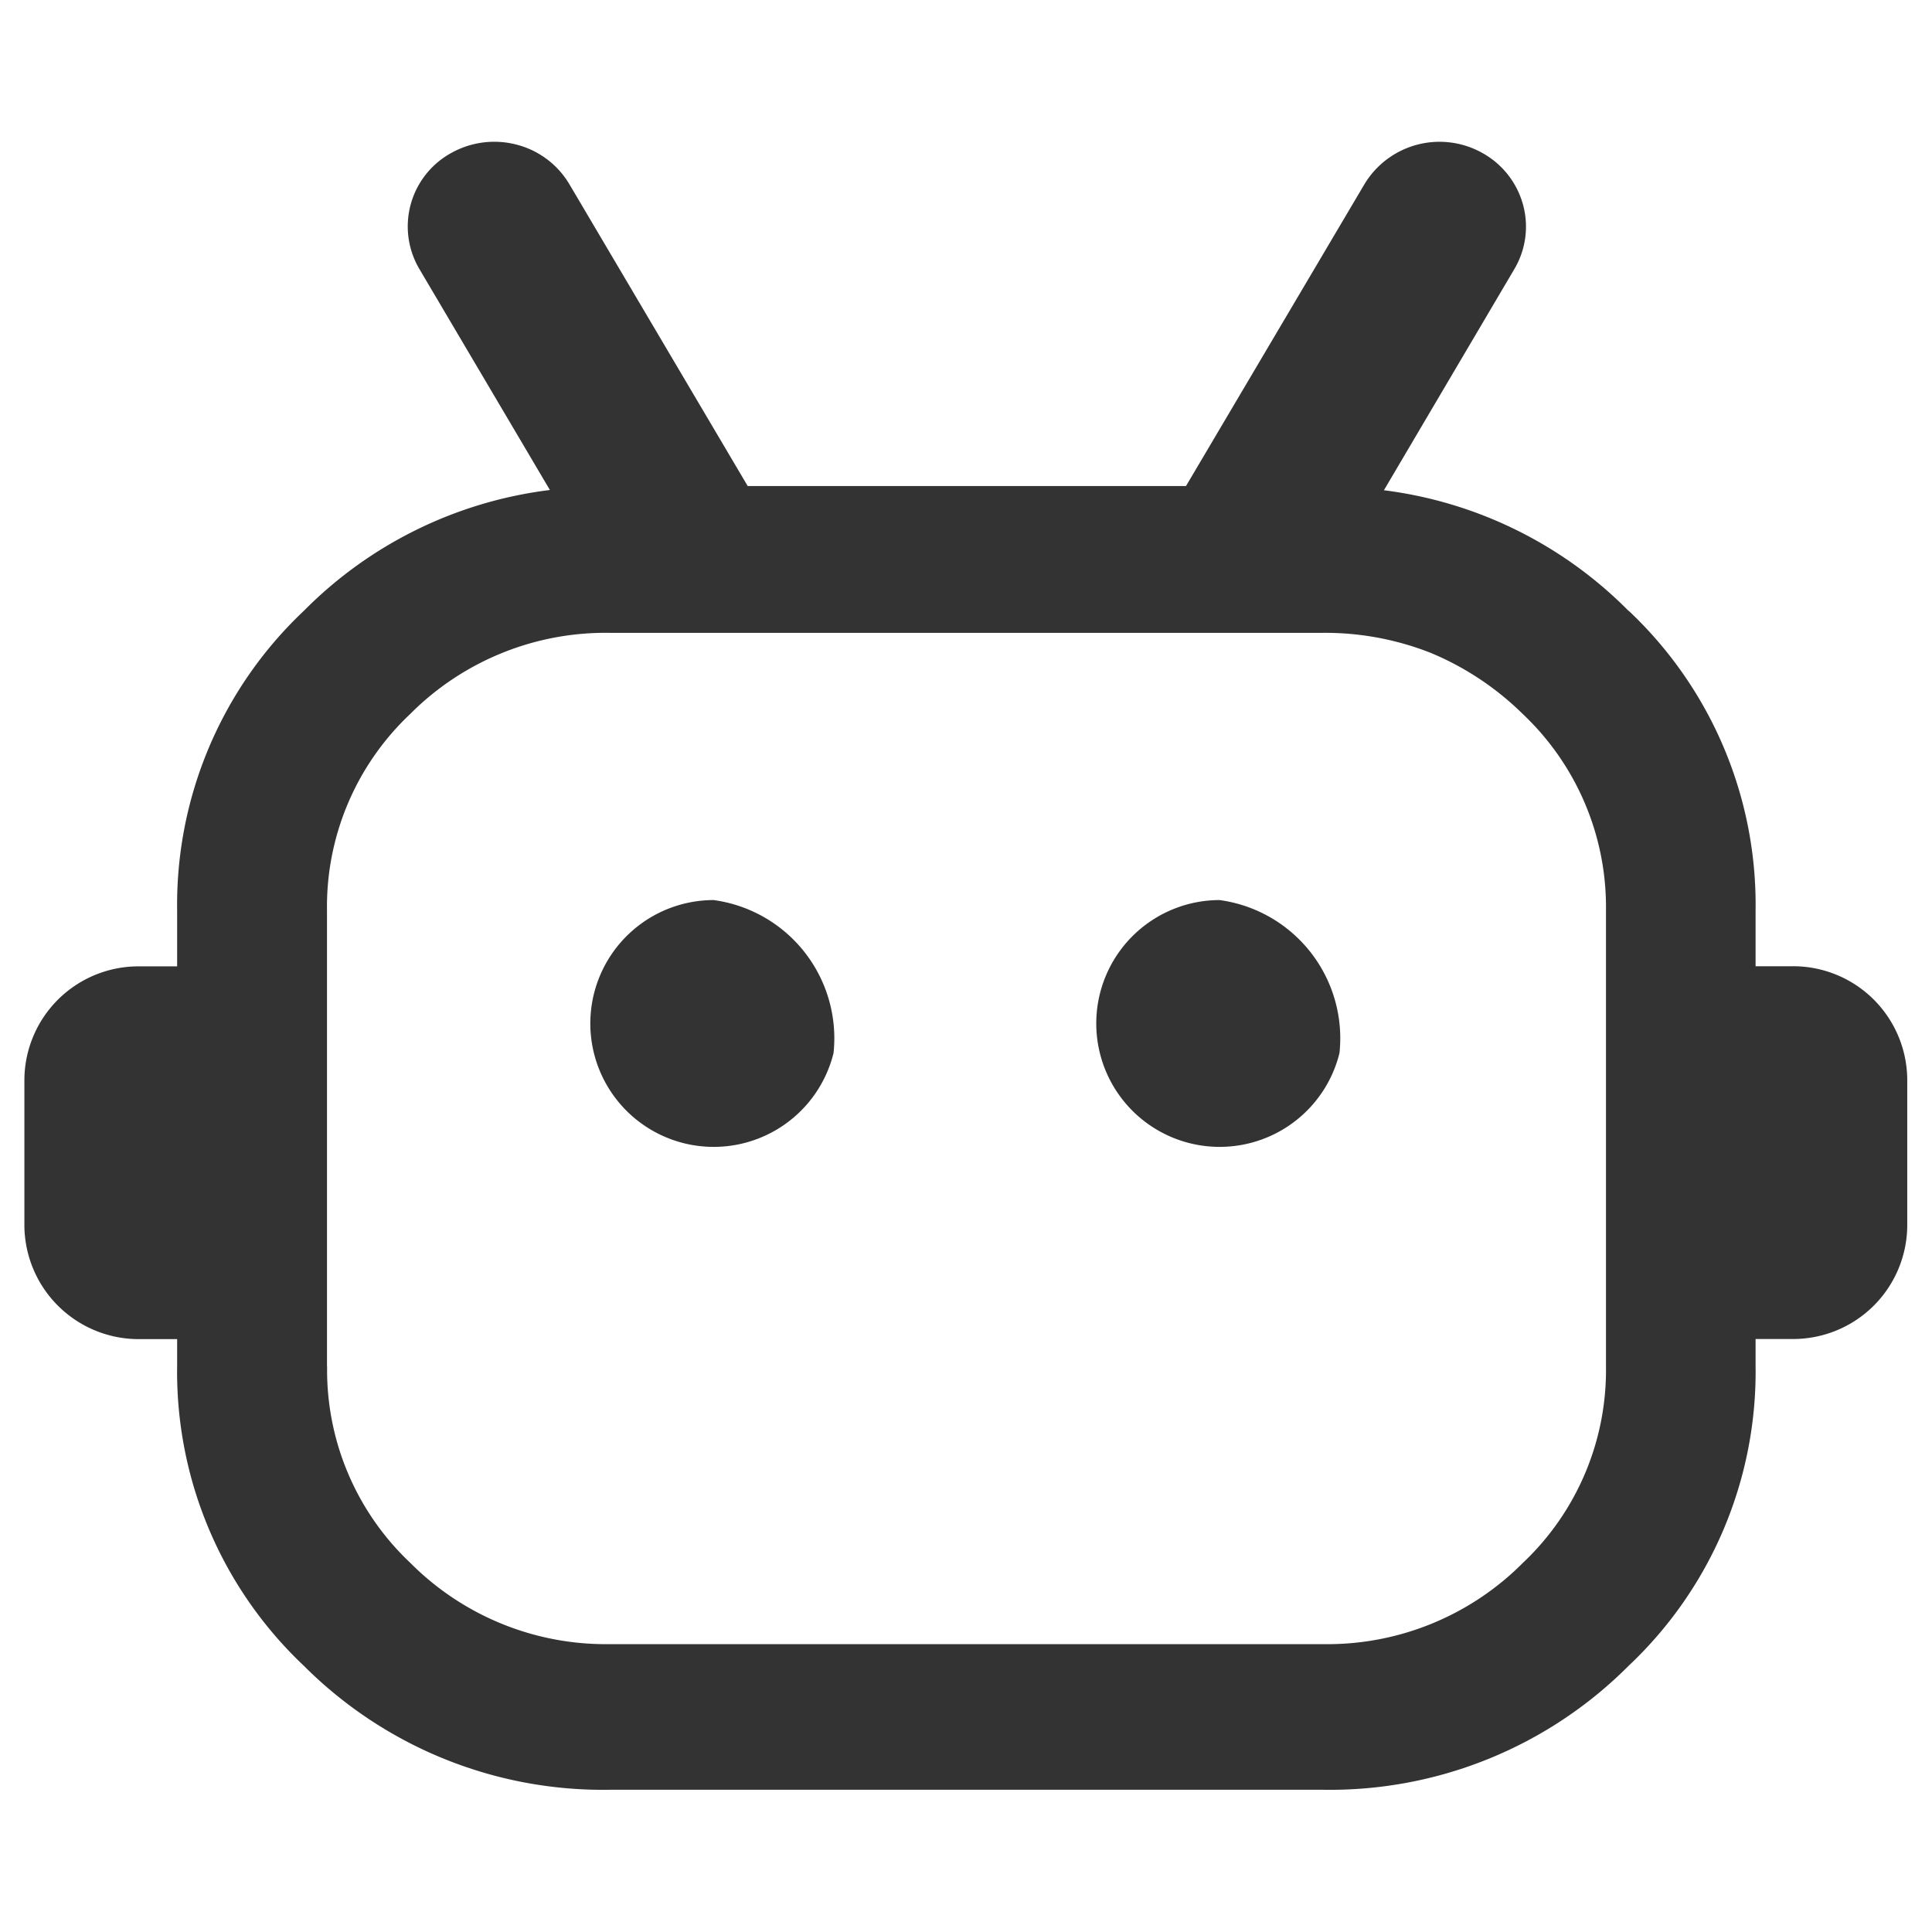 <svg xmlns="http://www.w3.org/2000/svg" width="16" height="16" viewBox="0 0 16 16"><defs><style>.a{fill:none;}.b{fill:#333;}</style></defs><g transform="translate(-402.134 -2172.254)"><rect class="a" width="16" height="16" transform="translate(402.134 2172.254)"/><g transform="translate(402.336 2173.432)"><path class="b" d="M75.23,122.136a3.457,3.457,0,0,0-2.027-1l1.081-1.833a.689.689,0,0,0,.071-.532.7.7,0,0,0-.333-.426.726.726,0,0,0-.98.256l-1.478,2.5h-3.63l-1.477-2.5a.715.715,0,0,0-.436-.327.731.731,0,0,0-.544.07.694.694,0,0,0-.263.958l1.082,1.832a3.462,3.462,0,0,0-2.037,1,3.346,3.346,0,0,0-1.05,2.483v.462H62.9a.945.945,0,0,0-.956.936v1.215a.947.947,0,0,0,.956.936h.309v.224a3.347,3.347,0,0,0,1.05,2.482,3.5,3.5,0,0,0,2.536,1.026h5.9a3.492,3.492,0,0,0,2.535-1.027,3.346,3.346,0,0,0,1.051-2.482v-.224h.3a.945.945,0,0,0,.956-.936v-1.215a.945.945,0,0,0-.956-.936h-.3v-.462a3.344,3.344,0,0,0-1.051-2.482ZM64.45,128.39v-3.772a2.192,2.192,0,0,1,.688-1.628,2.283,2.283,0,0,1,1.657-.673h5.9a2.382,2.382,0,0,1,.891.164,2.322,2.322,0,0,1,.212.1,2.4,2.4,0,0,1,.556.409,2.2,2.2,0,0,1,.688,1.628v3.773a2.194,2.194,0,0,1-.688,1.628,2.283,2.283,0,0,1-1.657.673h-5.9a2.283,2.283,0,0,1-1.657-.673,2.193,2.193,0,0,1-.689-1.628Z" transform="translate(-61.944 -118.254)"/><path class="b" d="M336.067,481.6a1.022,1.022,0,1,1-.993-1.267A1.155,1.155,0,0,1,336.067,481.6Zm4.19,0a1.022,1.022,0,1,1-.993-1.267A1.155,1.155,0,0,1,340.257,481.6Z" transform="translate(-329.366 -474.057)"/></g></g></svg>